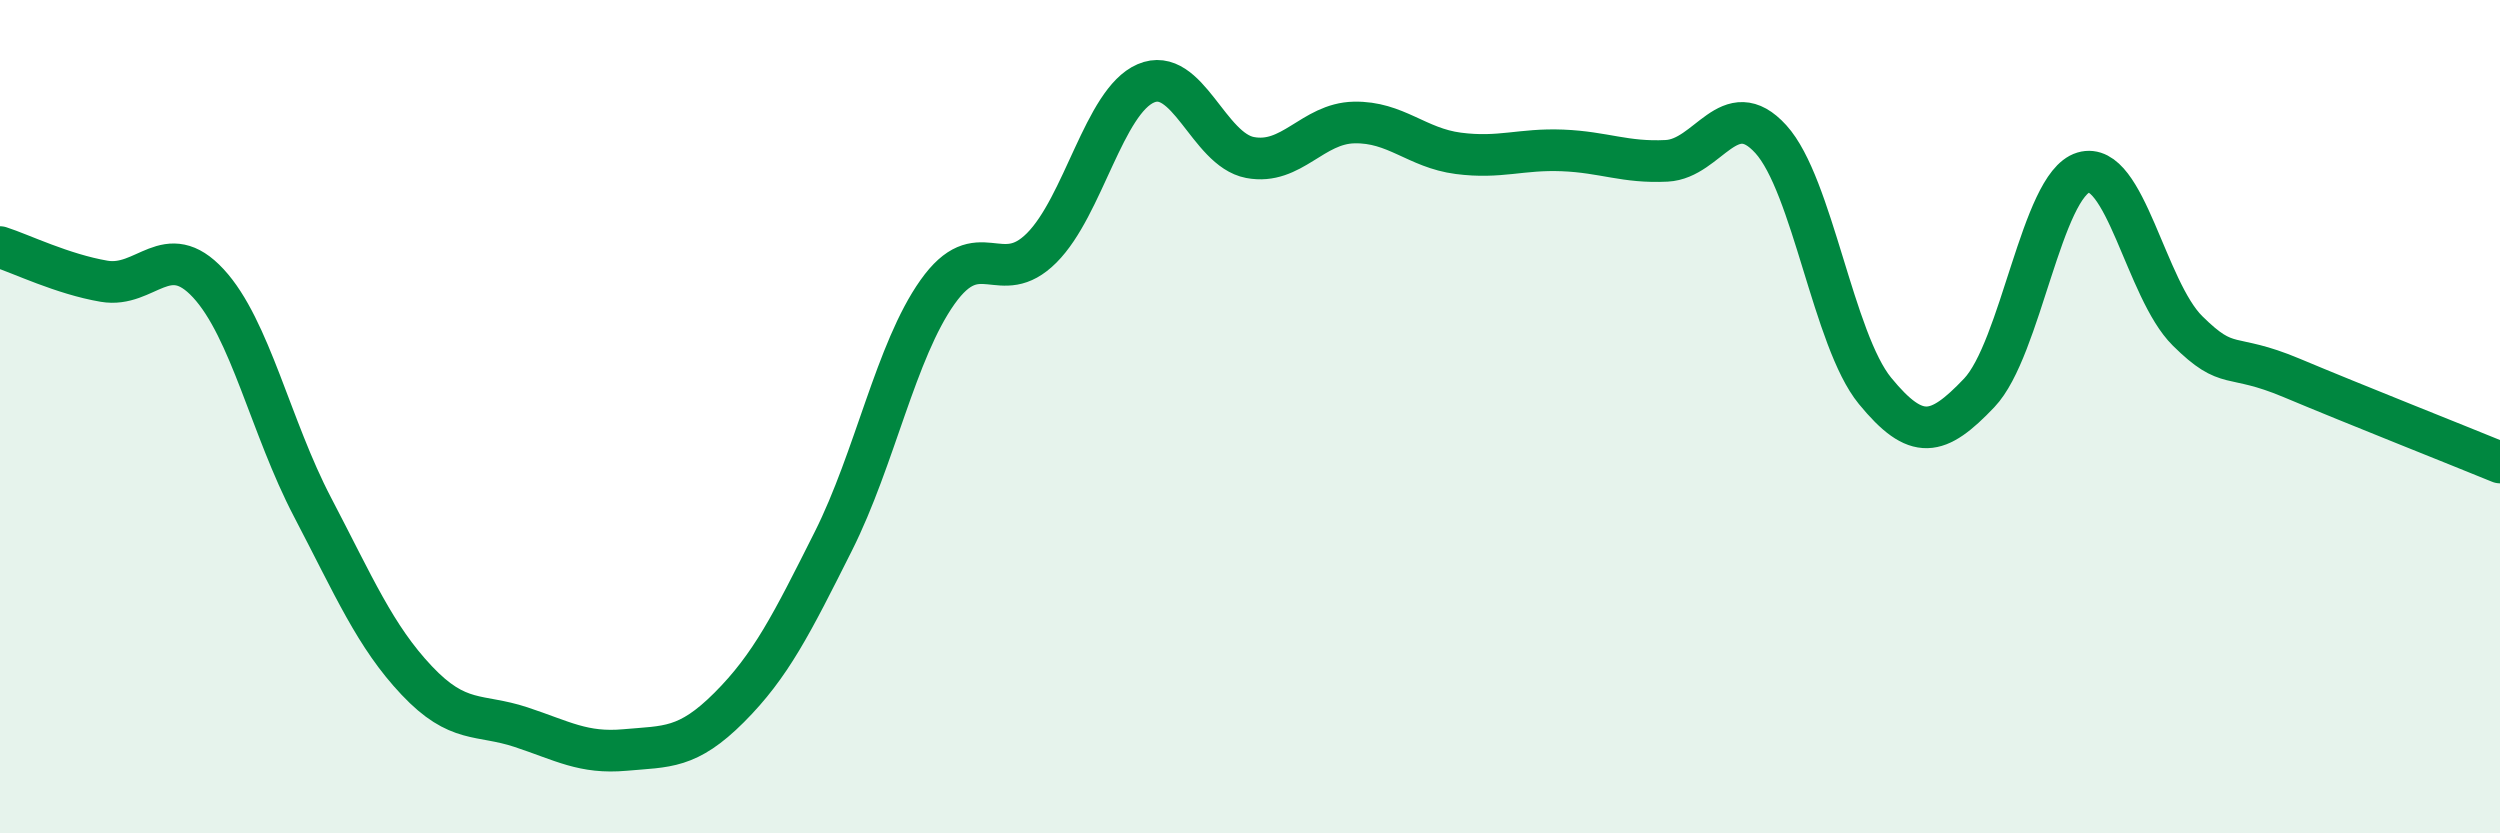 
    <svg width="60" height="20" viewBox="0 0 60 20" xmlns="http://www.w3.org/2000/svg">
      <path
        d="M 0,5.93 C 0.5,6.09 1.5,6.58 2.5,6.75 C 3.5,6.92 4,5.72 5,6.8 C 6,7.88 6.5,10.26 7.5,12.17 C 8.5,14.08 9,15.27 10,16.33 C 11,17.39 11.5,17.12 12.5,17.45 C 13.5,17.78 14,18.09 15,18 C 16,17.91 16.5,17.98 17.5,16.98 C 18.5,15.98 19,14.98 20,12.99 C 21,11 21.5,8.42 22.5,7.01 C 23.5,5.6 24,6.95 25,5.95 C 26,4.95 26.5,2.43 27.5,2 C 28.5,1.57 29,3.59 30,3.78 C 31,3.97 31.5,2.96 32.5,2.94 C 33.5,2.92 34,3.55 35,3.68 C 36,3.81 36.5,3.57 37.5,3.61 C 38.5,3.65 39,3.91 40,3.86 C 41,3.81 41.5,2.24 42.5,3.34 C 43.5,4.44 44,8.16 45,9.38 C 46,10.6 46.5,10.48 47.5,9.43 C 48.5,8.38 49,4.44 50,4.14 C 51,3.84 51.5,6.95 52.5,7.94 C 53.5,8.93 53.5,8.44 55,9.07 C 56.5,9.7 59,10.69 60,11.1L60 20L0 20Z"
        fill="#008740"
        opacity="0.1"
        stroke-linecap="round"
        stroke-linejoin="round"
      />
      <path
        d="M 0,5.93 C 0.5,6.09 1.5,6.58 2.5,6.75 C 3.5,6.92 4,5.72 5,6.8 C 6,7.88 6.5,10.26 7.5,12.17 C 8.5,14.08 9,15.27 10,16.33 C 11,17.39 11.5,17.12 12.5,17.45 C 13.5,17.78 14,18.09 15,18 C 16,17.91 16.5,17.98 17.5,16.98 C 18.5,15.98 19,14.98 20,12.99 C 21,11 21.5,8.42 22.5,7.01 C 23.5,5.6 24,6.95 25,5.95 C 26,4.95 26.5,2.43 27.5,2 C 28.5,1.57 29,3.59 30,3.78 C 31,3.97 31.5,2.96 32.5,2.94 C 33.5,2.92 34,3.55 35,3.68 C 36,3.81 36.5,3.57 37.5,3.61 C 38.5,3.65 39,3.91 40,3.86 C 41,3.81 41.5,2.24 42.5,3.34 C 43.5,4.44 44,8.16 45,9.38 C 46,10.6 46.5,10.48 47.5,9.43 C 48.5,8.38 49,4.44 50,4.14 C 51,3.84 51.5,6.95 52.5,7.94 C 53.5,8.93 53.5,8.44 55,9.07 C 56.5,9.7 59,10.69 60,11.1"
        stroke="#008740"
        stroke-width="1"
        fill="none"
        stroke-linecap="round"
        stroke-linejoin="round"
      />
    </svg>
  